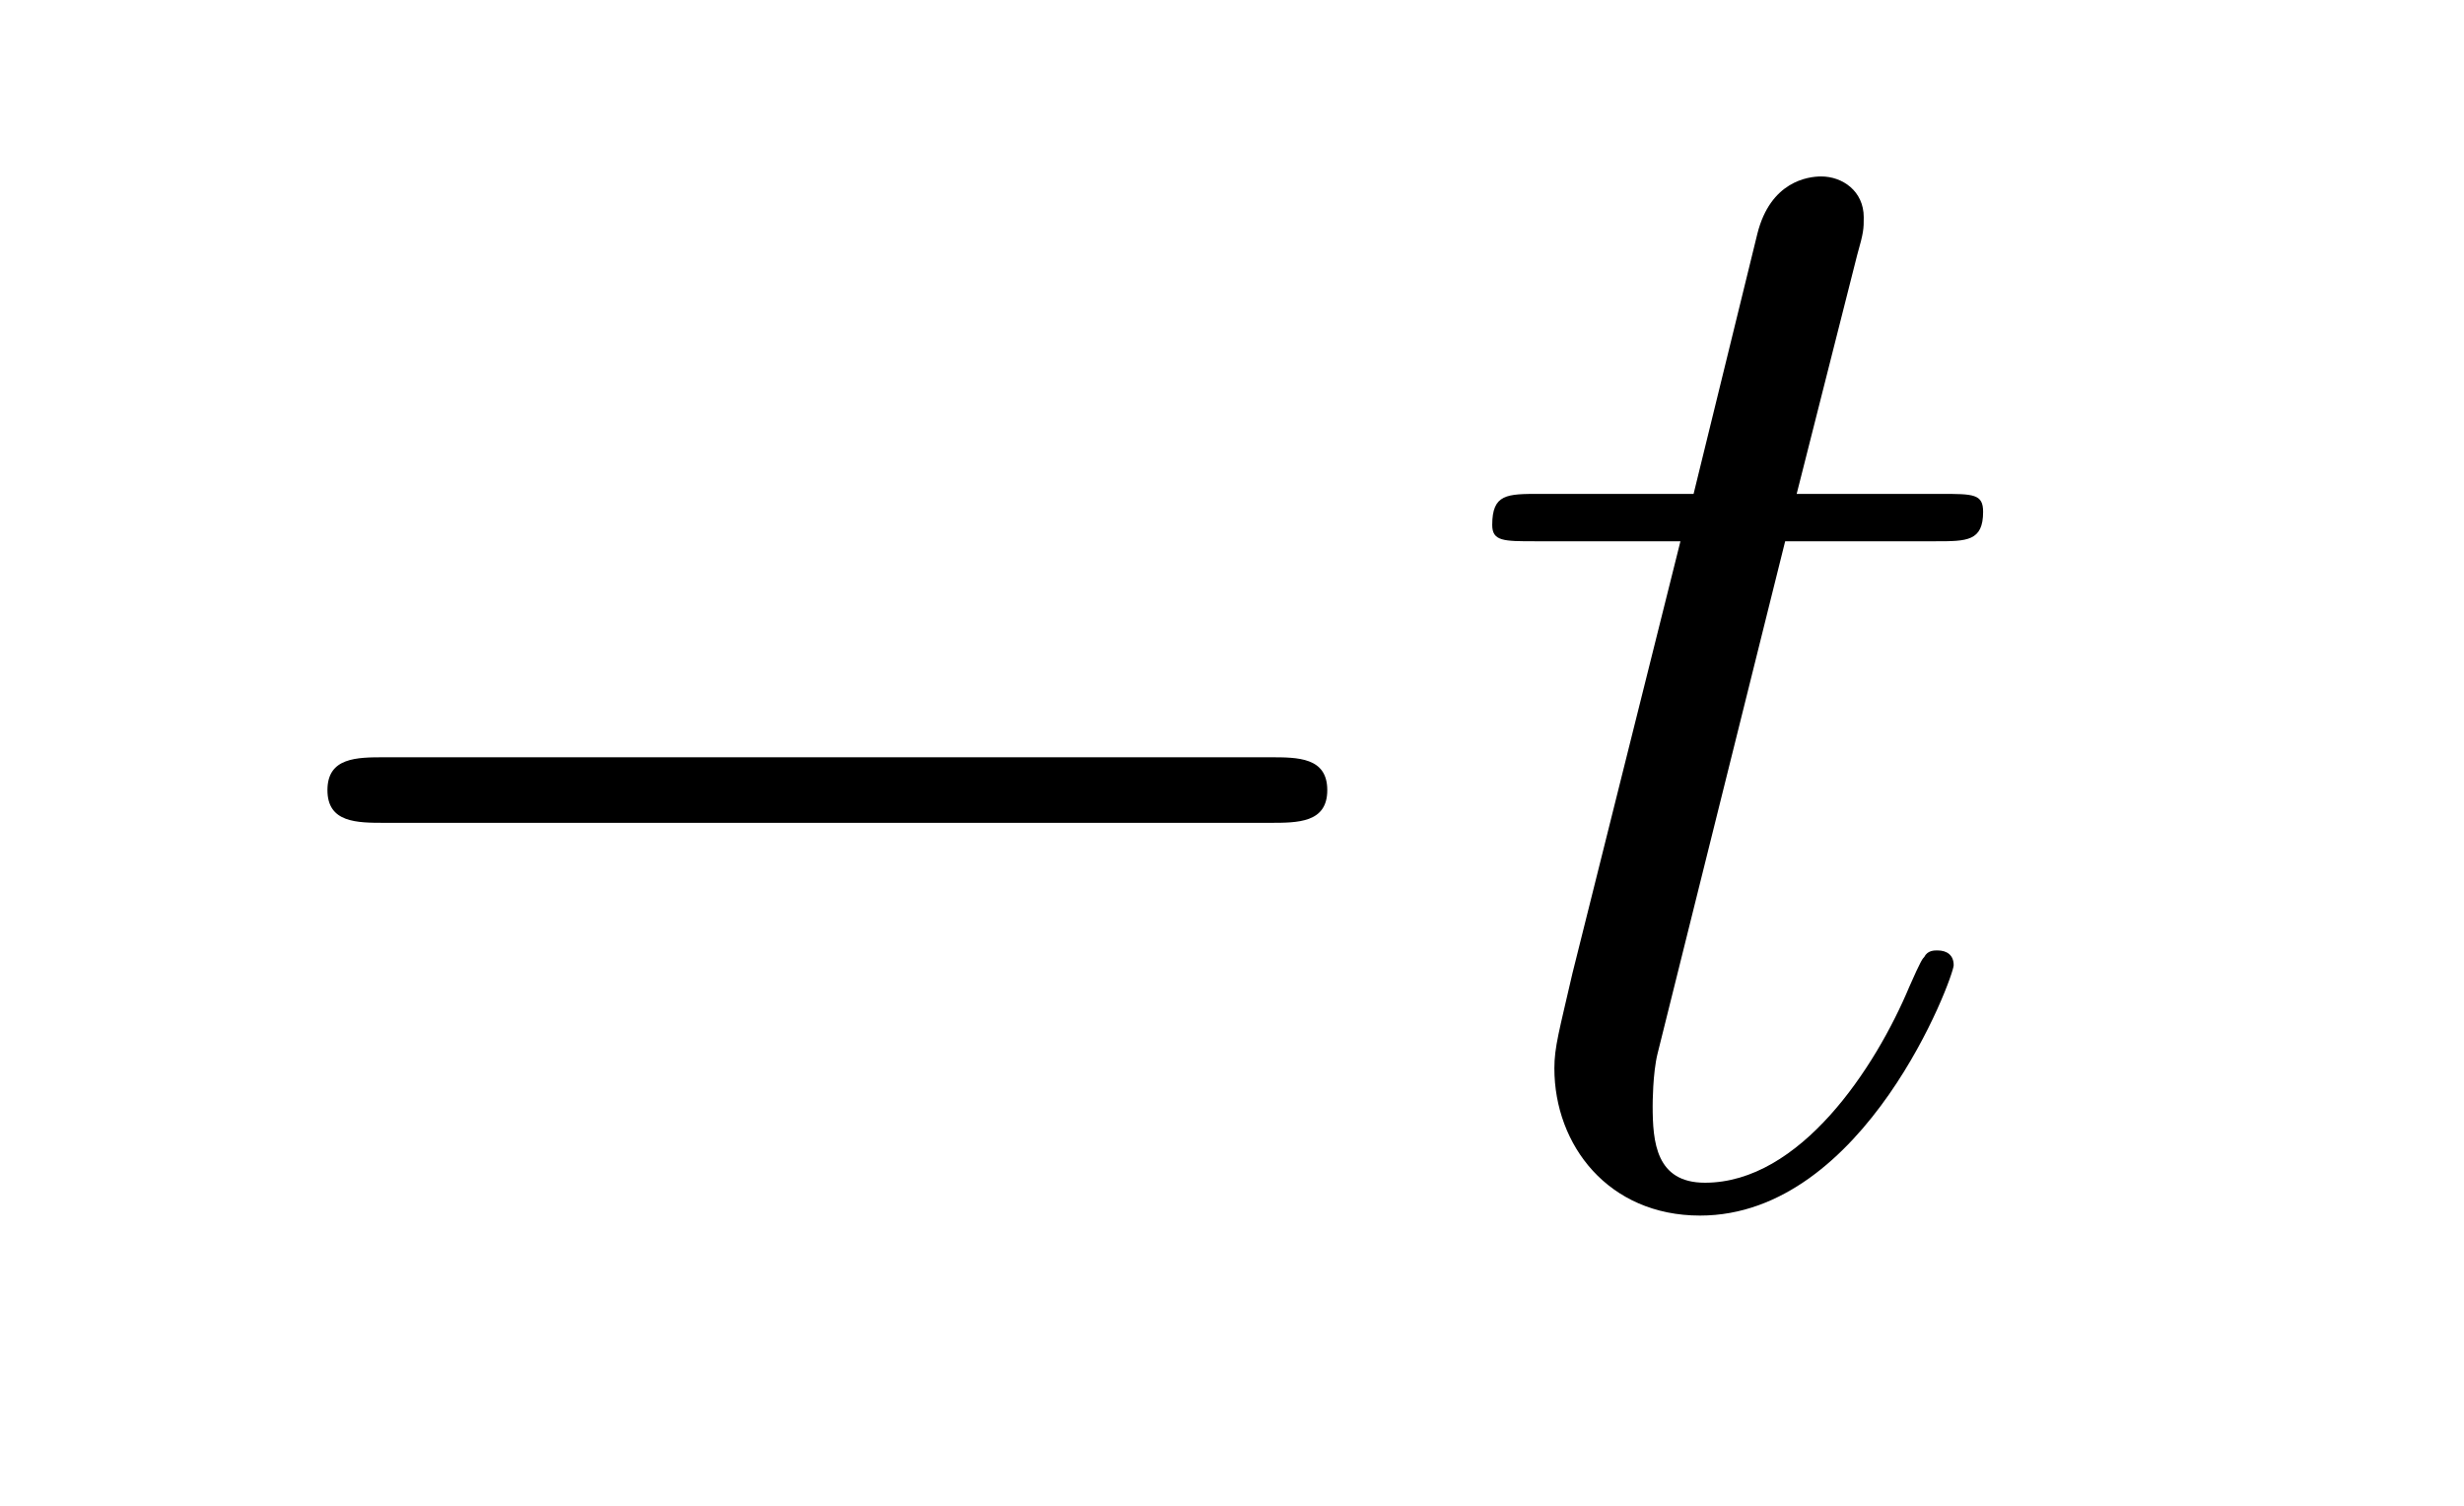 <?xml version='1.0'?>
<!-- This file was generated by dvisvgm 1.14.1 -->
<svg height='11pt' version='1.1' viewBox='0 -11 18 11' width='18pt' xmlns='http://www.w3.org/2000/svg' xmlns:xlink='http://www.w3.org/1999/xlink'>
<g id='page1'>
<g transform='matrix(1 0 0 1 -127 652)'>
<path d='M136.278 -656.989C136.481 -656.989 136.696 -656.989 136.696 -657.228C136.696 -657.468 136.481 -657.468 136.278 -657.468H129.811C129.608 -657.468 129.392 -657.468 129.392 -657.228C129.392 -656.989 129.608 -656.989 129.811 -656.989H136.278Z' fill-rule='evenodd'/>
<path d='M140.041 -659.046H141.141C141.368 -659.046 141.487 -659.046 141.487 -659.261C141.487 -659.392 141.416 -659.392 141.177 -659.392H140.125L140.567 -661.137C140.615 -661.305 140.615 -661.329 140.615 -661.413C140.615 -661.604 140.46 -661.711 140.304 -661.711C140.208 -661.711 139.934 -661.675 139.838 -661.293L139.372 -659.392H138.248C138.009 -659.392 137.901 -659.392 137.901 -659.165C137.901 -659.046 137.985 -659.046 138.212 -659.046H139.276L138.487 -655.89C138.391 -655.471 138.355 -655.352 138.355 -655.196C138.355 -654.634 138.75 -654.12 139.419 -654.12C140.627 -654.12 141.272 -655.866 141.272 -655.949C141.272 -656.021 141.225 -656.057 141.153 -656.057C141.129 -656.057 141.081 -656.057 141.057 -656.009C141.045 -655.997 141.033 -655.985 140.949 -655.794C140.699 -655.196 140.149 -654.36 139.455 -654.36C139.097 -654.36 139.073 -654.658 139.073 -654.921C139.073 -654.933 139.073 -655.16 139.109 -655.304L140.041 -659.046Z' fill-rule='evenodd'/>
</g>
</g>
</svg>

